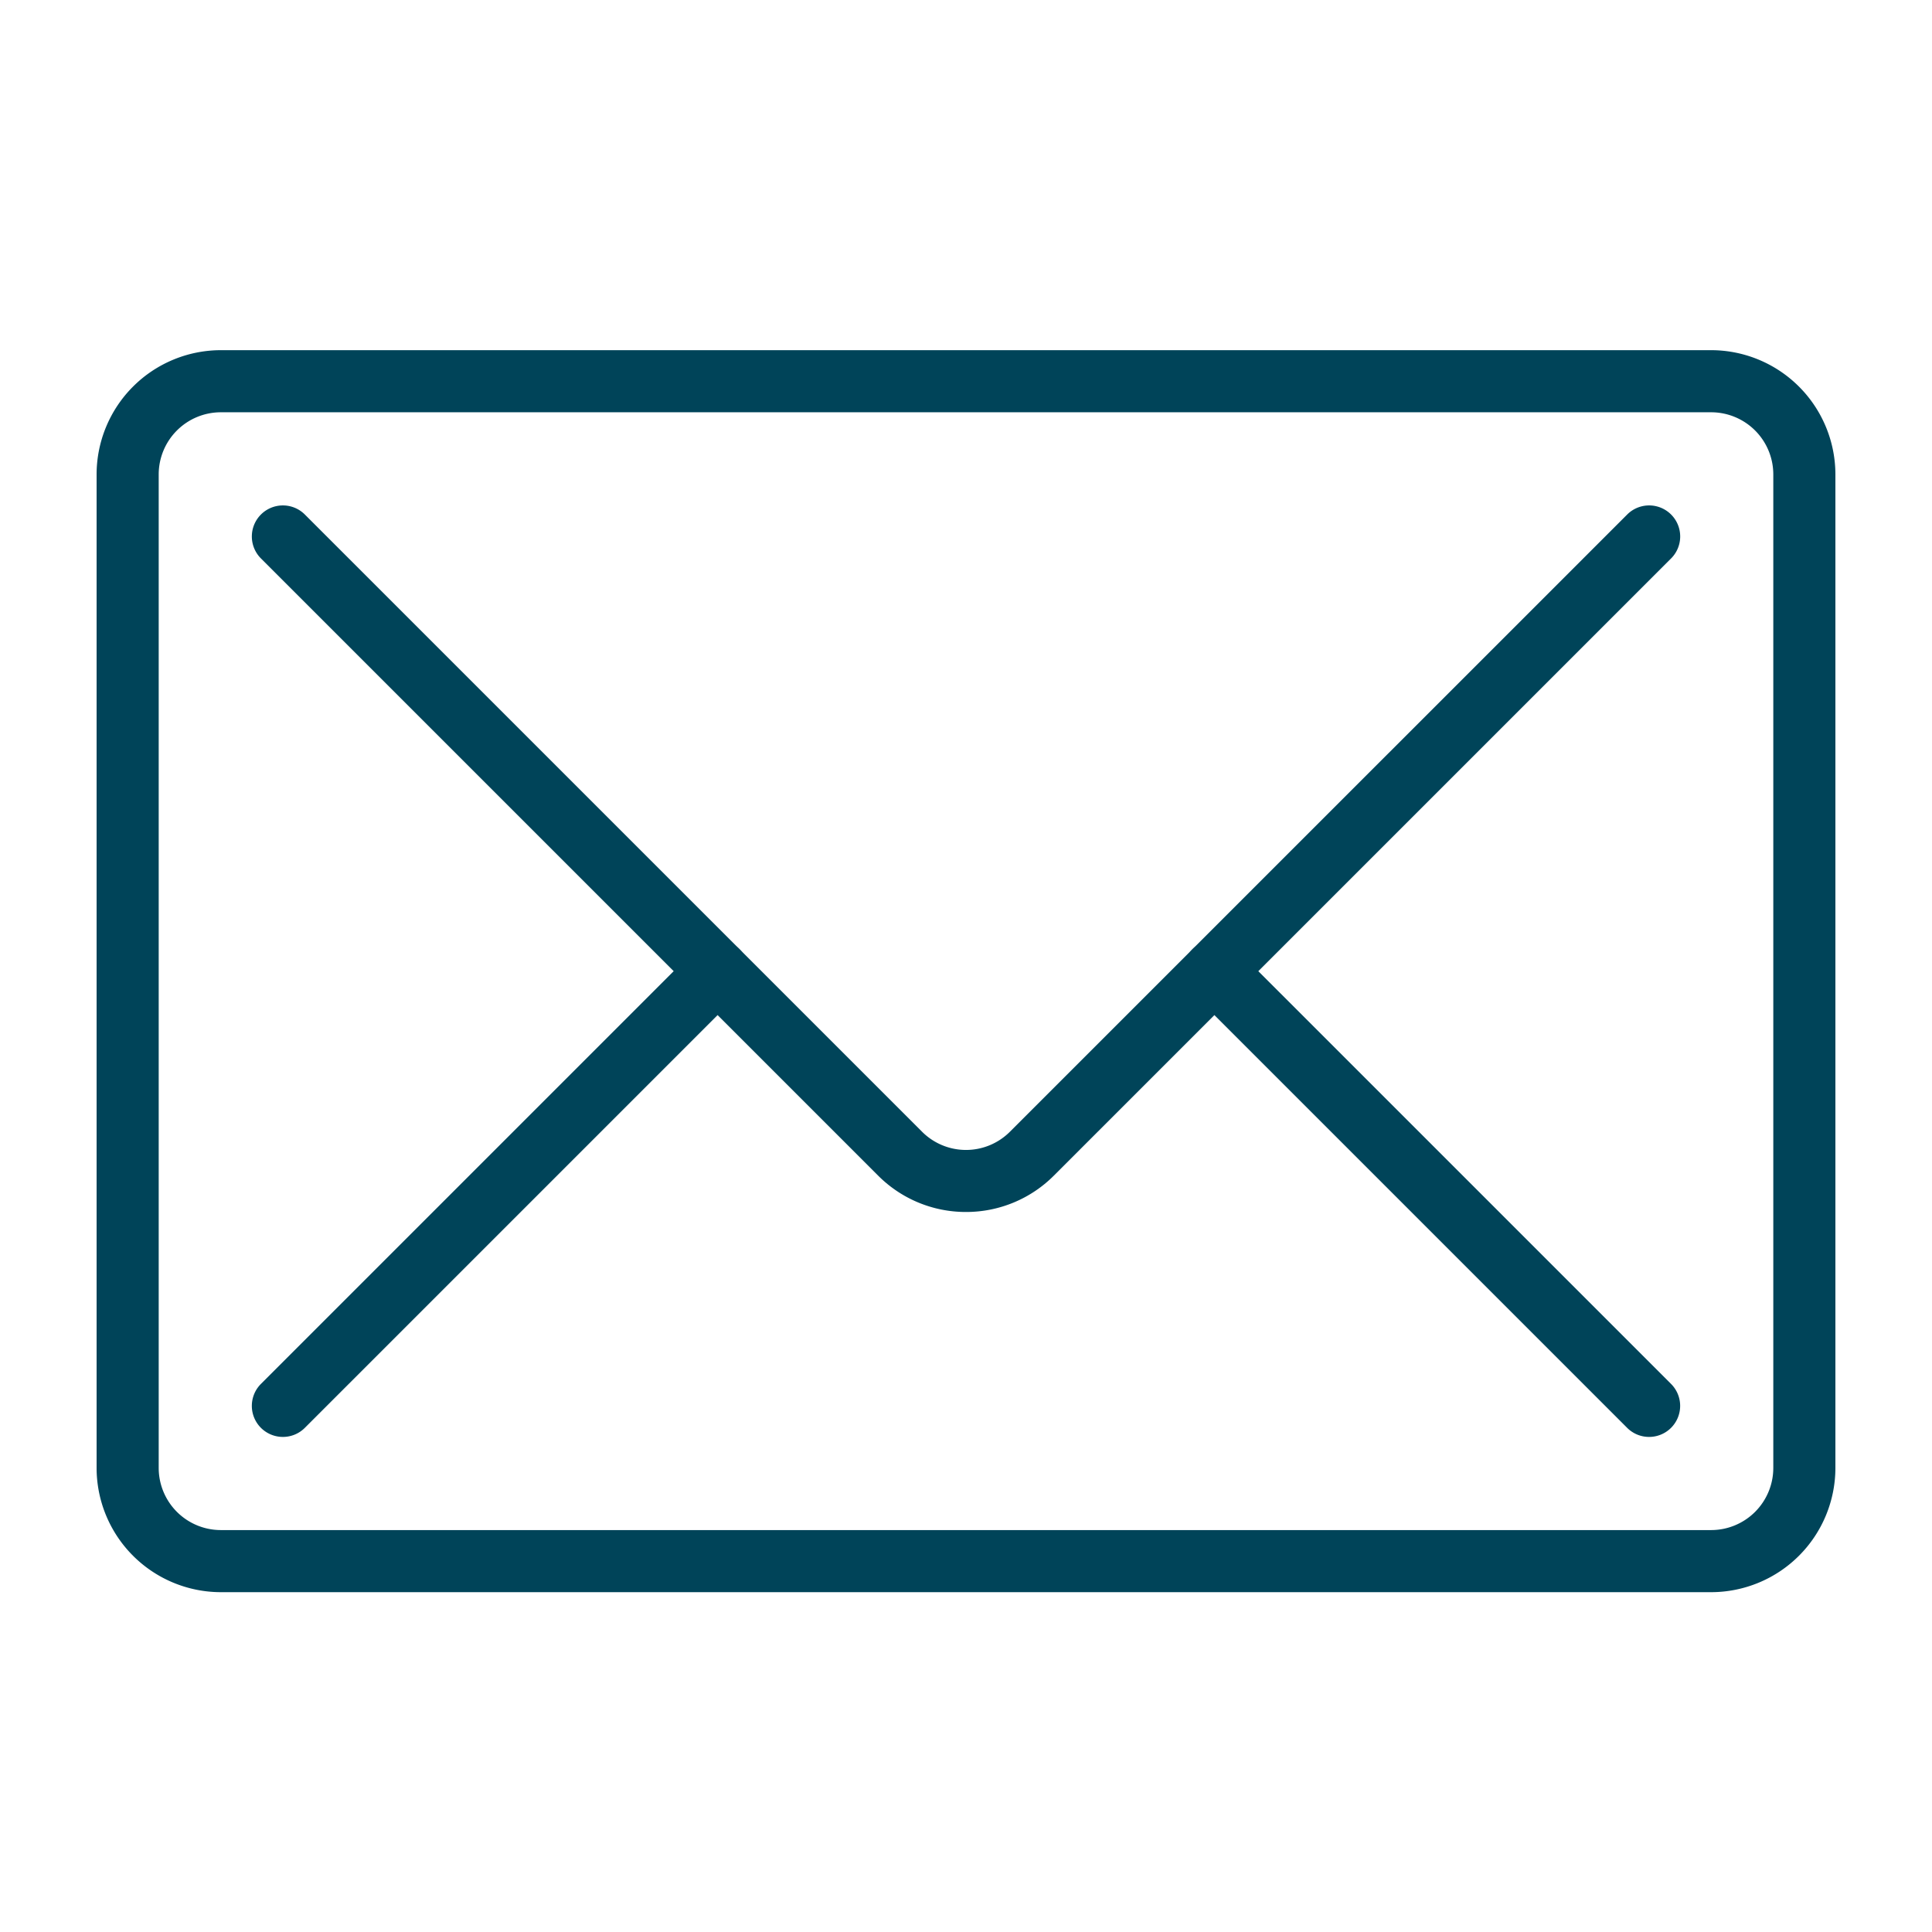 <svg id="mail" xmlns="http://www.w3.org/2000/svg" xmlns:xlink="http://www.w3.org/1999/xlink" width="160" height="160" viewBox="0 0 160 160">
  <defs>
    <style>
      .cls-1 {
        fill: none;
      }

      .cls-2 {
        clip-path: url(#clip-path);
      }

      .cls-3 {
        fill: #004459;
      }
    </style>
    <clipPath id="clip-path">
      <rect id="Rectangle_33" data-name="Rectangle 33" class="cls-1" width="160" height="160" transform="translate(0 0.143)"/>
    </clipPath>
  </defs>
  <g id="Group_30" data-name="Group 30" class="cls-2" transform="translate(0 -0.143)">
    <g id="Group_37" data-name="Group 37" transform="translate(8 29.143)">
      <path id="Path_51" data-name="Path 51" class="cls-3" d="M133.714,102.857H10.286A10.3,10.3,0,0,1,0,92.571V10.286A10.3,10.3,0,0,1,10.286,0H133.714A10.3,10.3,0,0,1,144,10.286V92.571a10.3,10.3,0,0,1-10.286,10.286M10.286,5.143a5.149,5.149,0,0,0-5.143,5.143V92.571a5.149,5.149,0,0,0,5.143,5.143H133.714a5.149,5.149,0,0,0,5.143-5.143V10.286a5.149,5.149,0,0,0-5.143-5.143Z" transform="translate(0 0)"/>
      <path id="Path_52" data-name="Path 52" class="cls-3" d="M79.143,78.514a10.252,10.252,0,0,1-7.273-3.008L20.753,24.39a2.571,2.571,0,0,1,3.636-3.637L75.506,71.87a5.142,5.142,0,0,0,7.273,0L133.9,20.753a2.571,2.571,0,1,1,3.636,3.637L86.416,75.506a10.255,10.255,0,0,1-7.273,3.008" transform="translate(-7.143 -7.143)"/>
      <path id="Path_53" data-name="Path 53" class="cls-3" d="M178.571,117.143a2.565,2.565,0,0,1-1.818-.753l-36-36a2.571,2.571,0,0,1,3.636-3.637l36,36a2.571,2.571,0,0,1-1.818,4.39" transform="translate(-50 -27.143)"/>
      <path id="Path_54" data-name="Path 54" class="cls-3" d="M22.571,117.143a2.571,2.571,0,0,1-1.818-4.39l36-36a2.571,2.571,0,1,1,3.636,3.637l-36,36a2.565,2.565,0,0,1-1.818.753" transform="translate(-7.143 -27.143)"/>
    </g>
  </g>
</svg>

